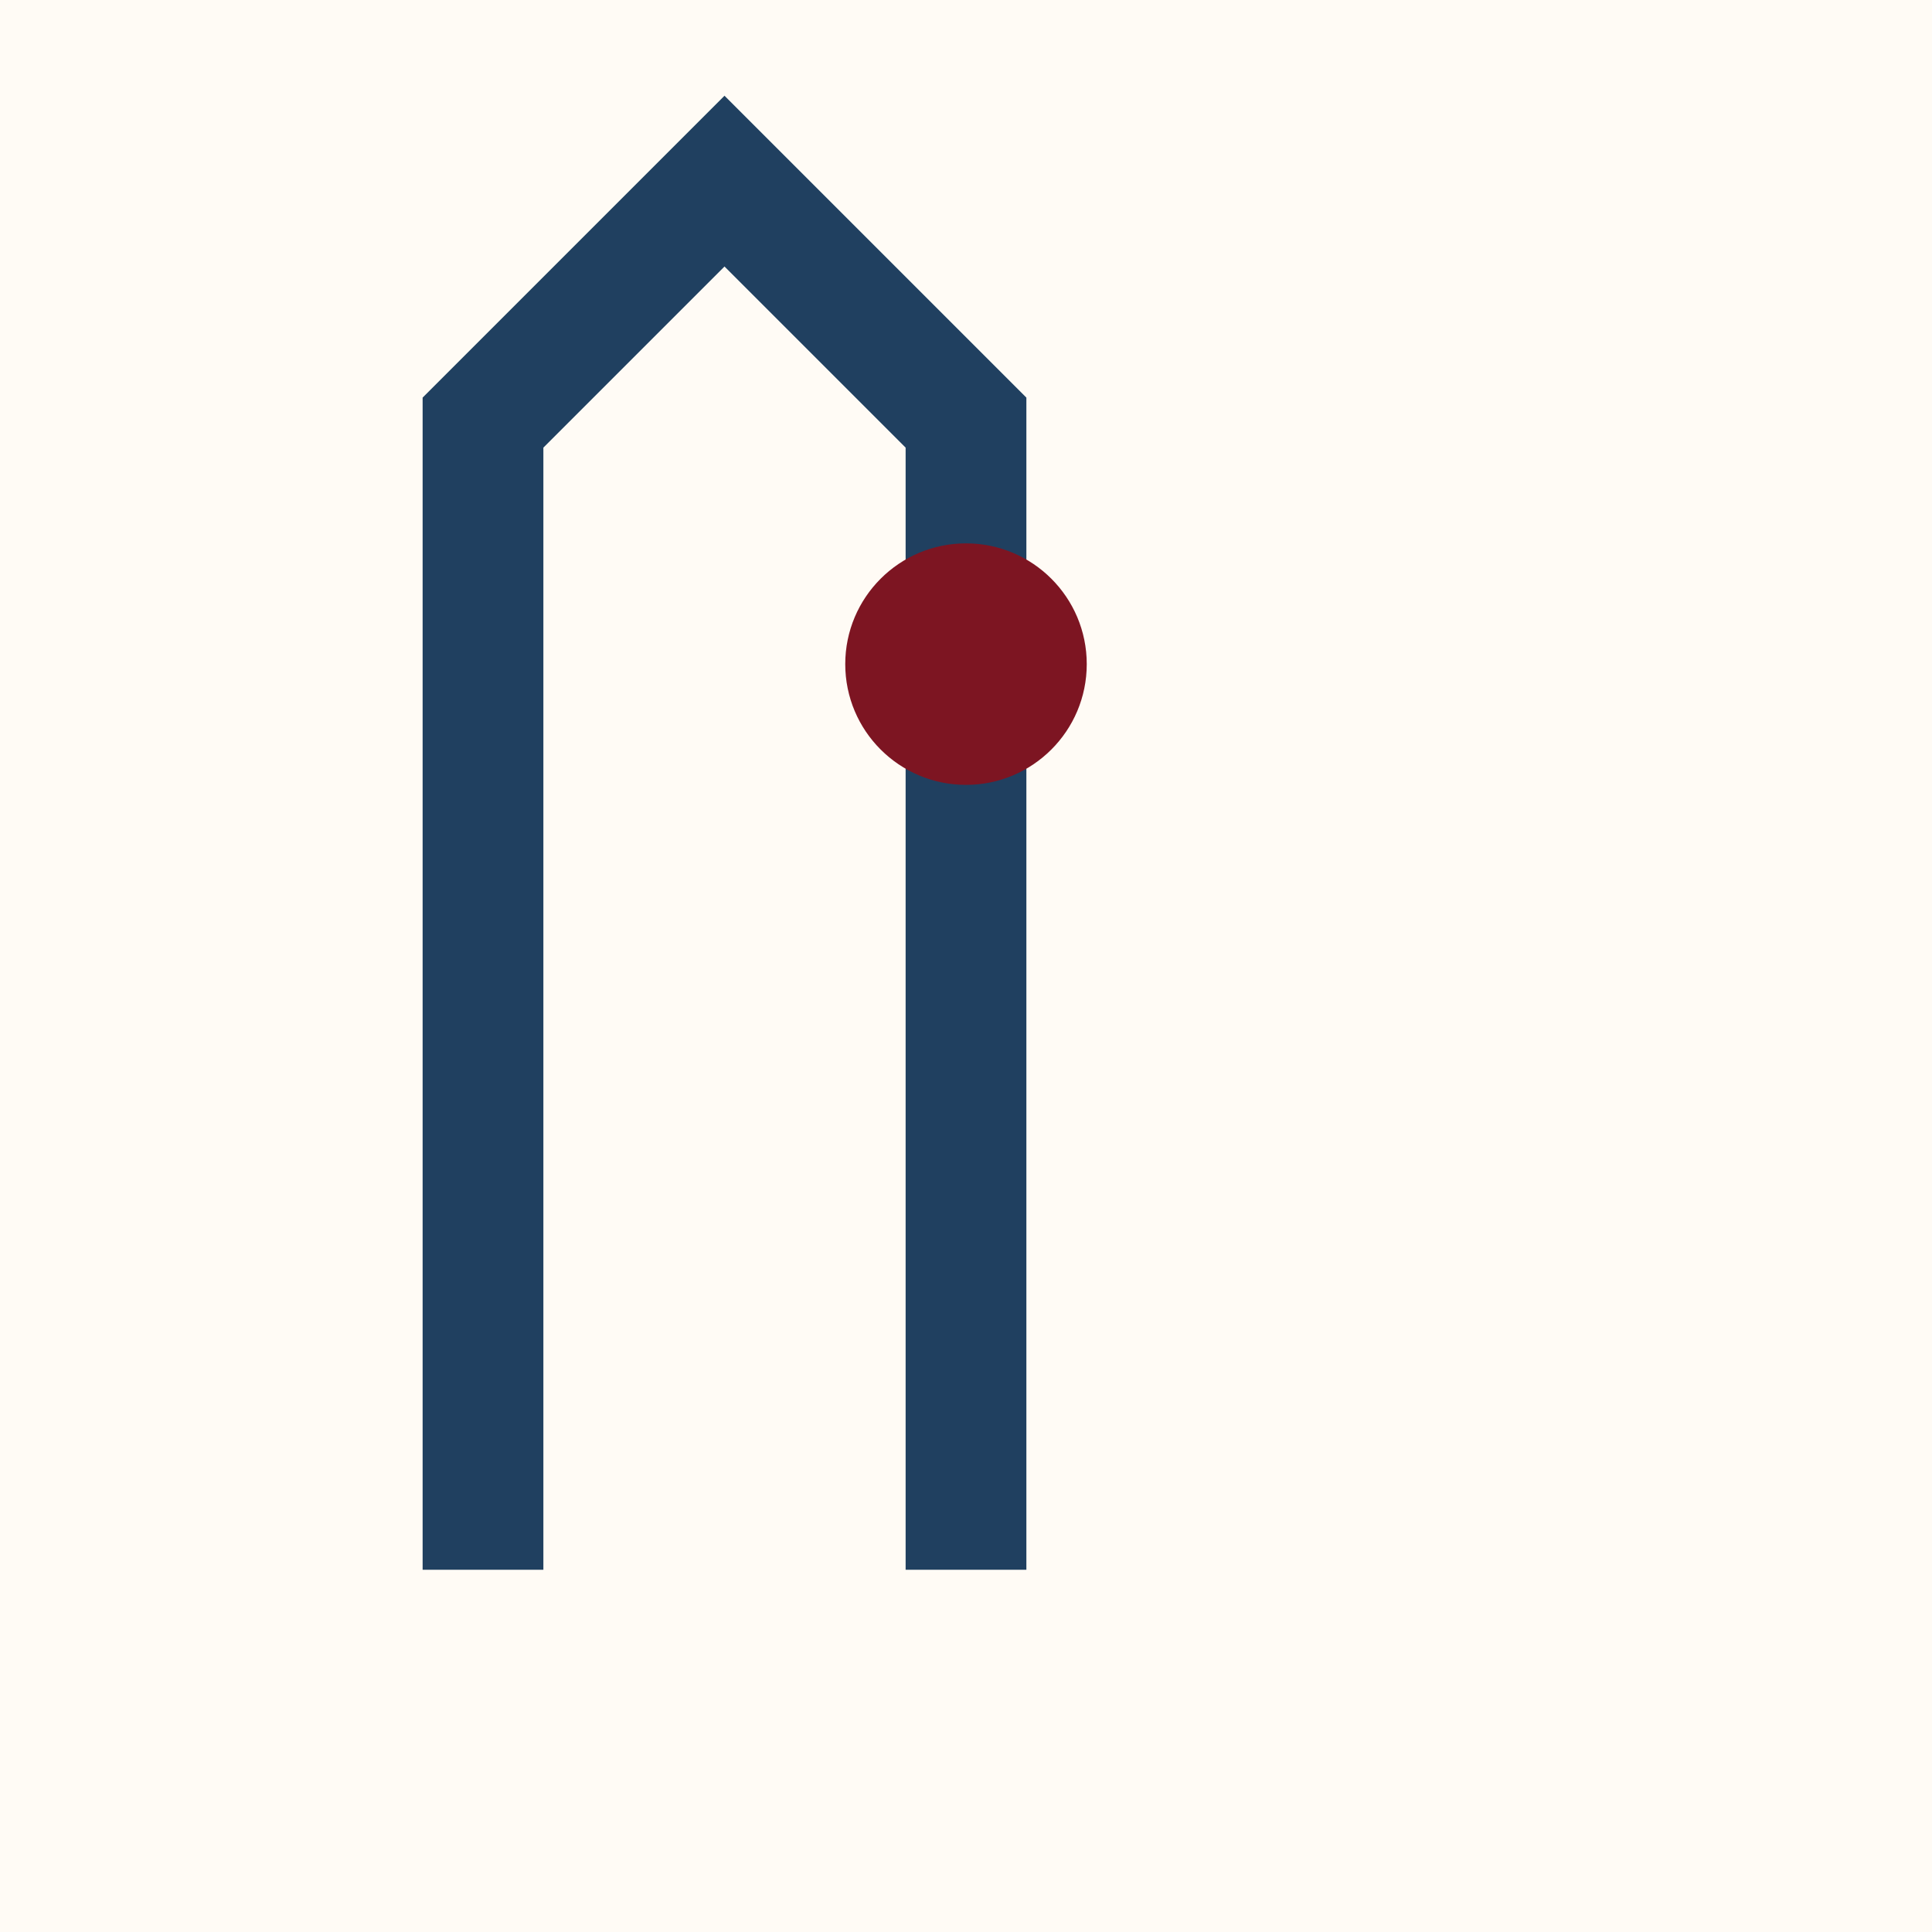 <?xml version="1.0" encoding="UTF-8"?>
<svg xmlns="http://www.w3.org/2000/svg" width="32" height="32" viewBox="0 0 32 32"><rect width="32" height="32" fill="#FFFBF5"/><path d="M8 26V7l4-4 4 4v19" stroke="#204060" stroke-width="2" fill="none"/><circle cx="16" cy="11" r="2" fill="#7D1522"/></svg>